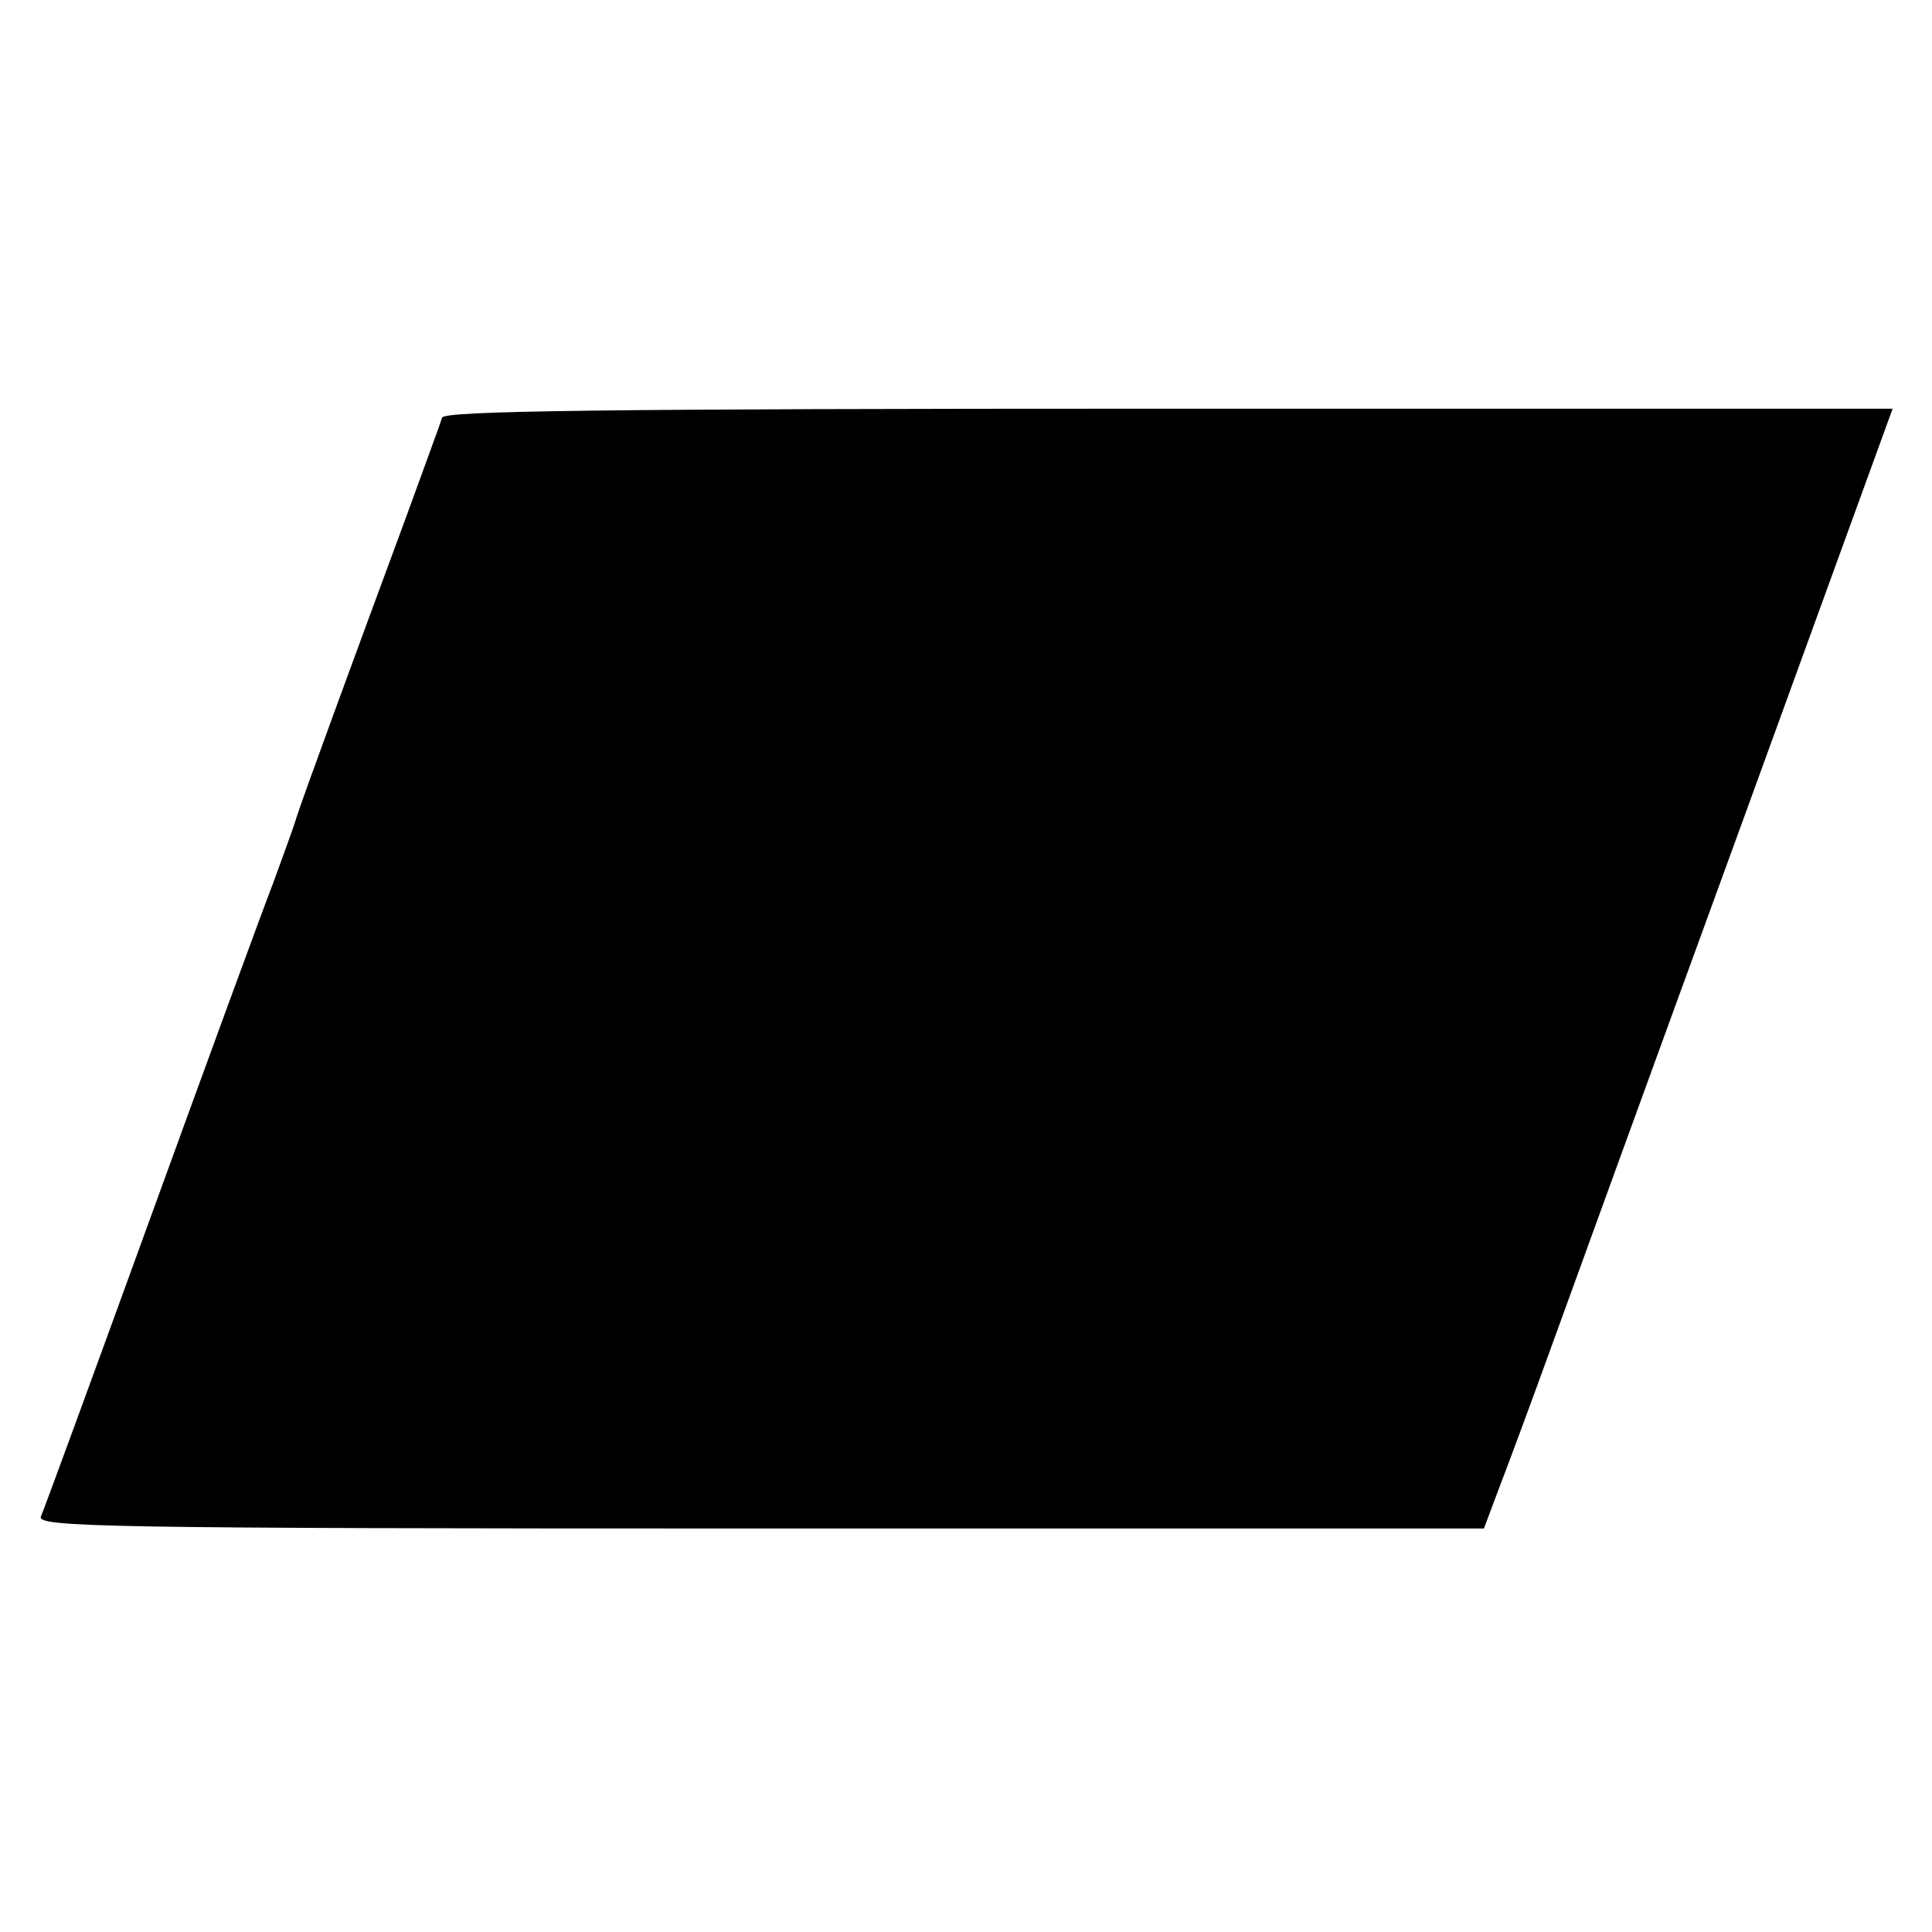 <?xml version="1.0" standalone="no"?>
<!DOCTYPE svg PUBLIC "-//W3C//DTD SVG 20010904//EN"
 "http://www.w3.org/TR/2001/REC-SVG-20010904/DTD/svg10.dtd">
<svg version="1.0" xmlns="http://www.w3.org/2000/svg"
 width="260pt" height="260pt" viewBox="0 0 260 260"
 preserveAspectRatio="xMidYMid meet">
<g transform="translate(0,260) scale(0.1,-0.1)"
fill="#000000" stroke="none">
<path d="M595 2038 c-2 -7 -25 -69 -50 -138 -71 -192 -137 -372 -146 -400 -4
-14 -19 -54 -32 -90 -14 -36 -88 -238 -165 -450 -77 -212 -143 -392 -147 -401
-5 -14 82 -16 968 -16 l974 0 21 56 c12 31 42 112 67 181 25 69 139 383 254
698 l208 572 -974 0 c-770 0 -975 -3 -978 -12z"/>
</g>
</svg>
